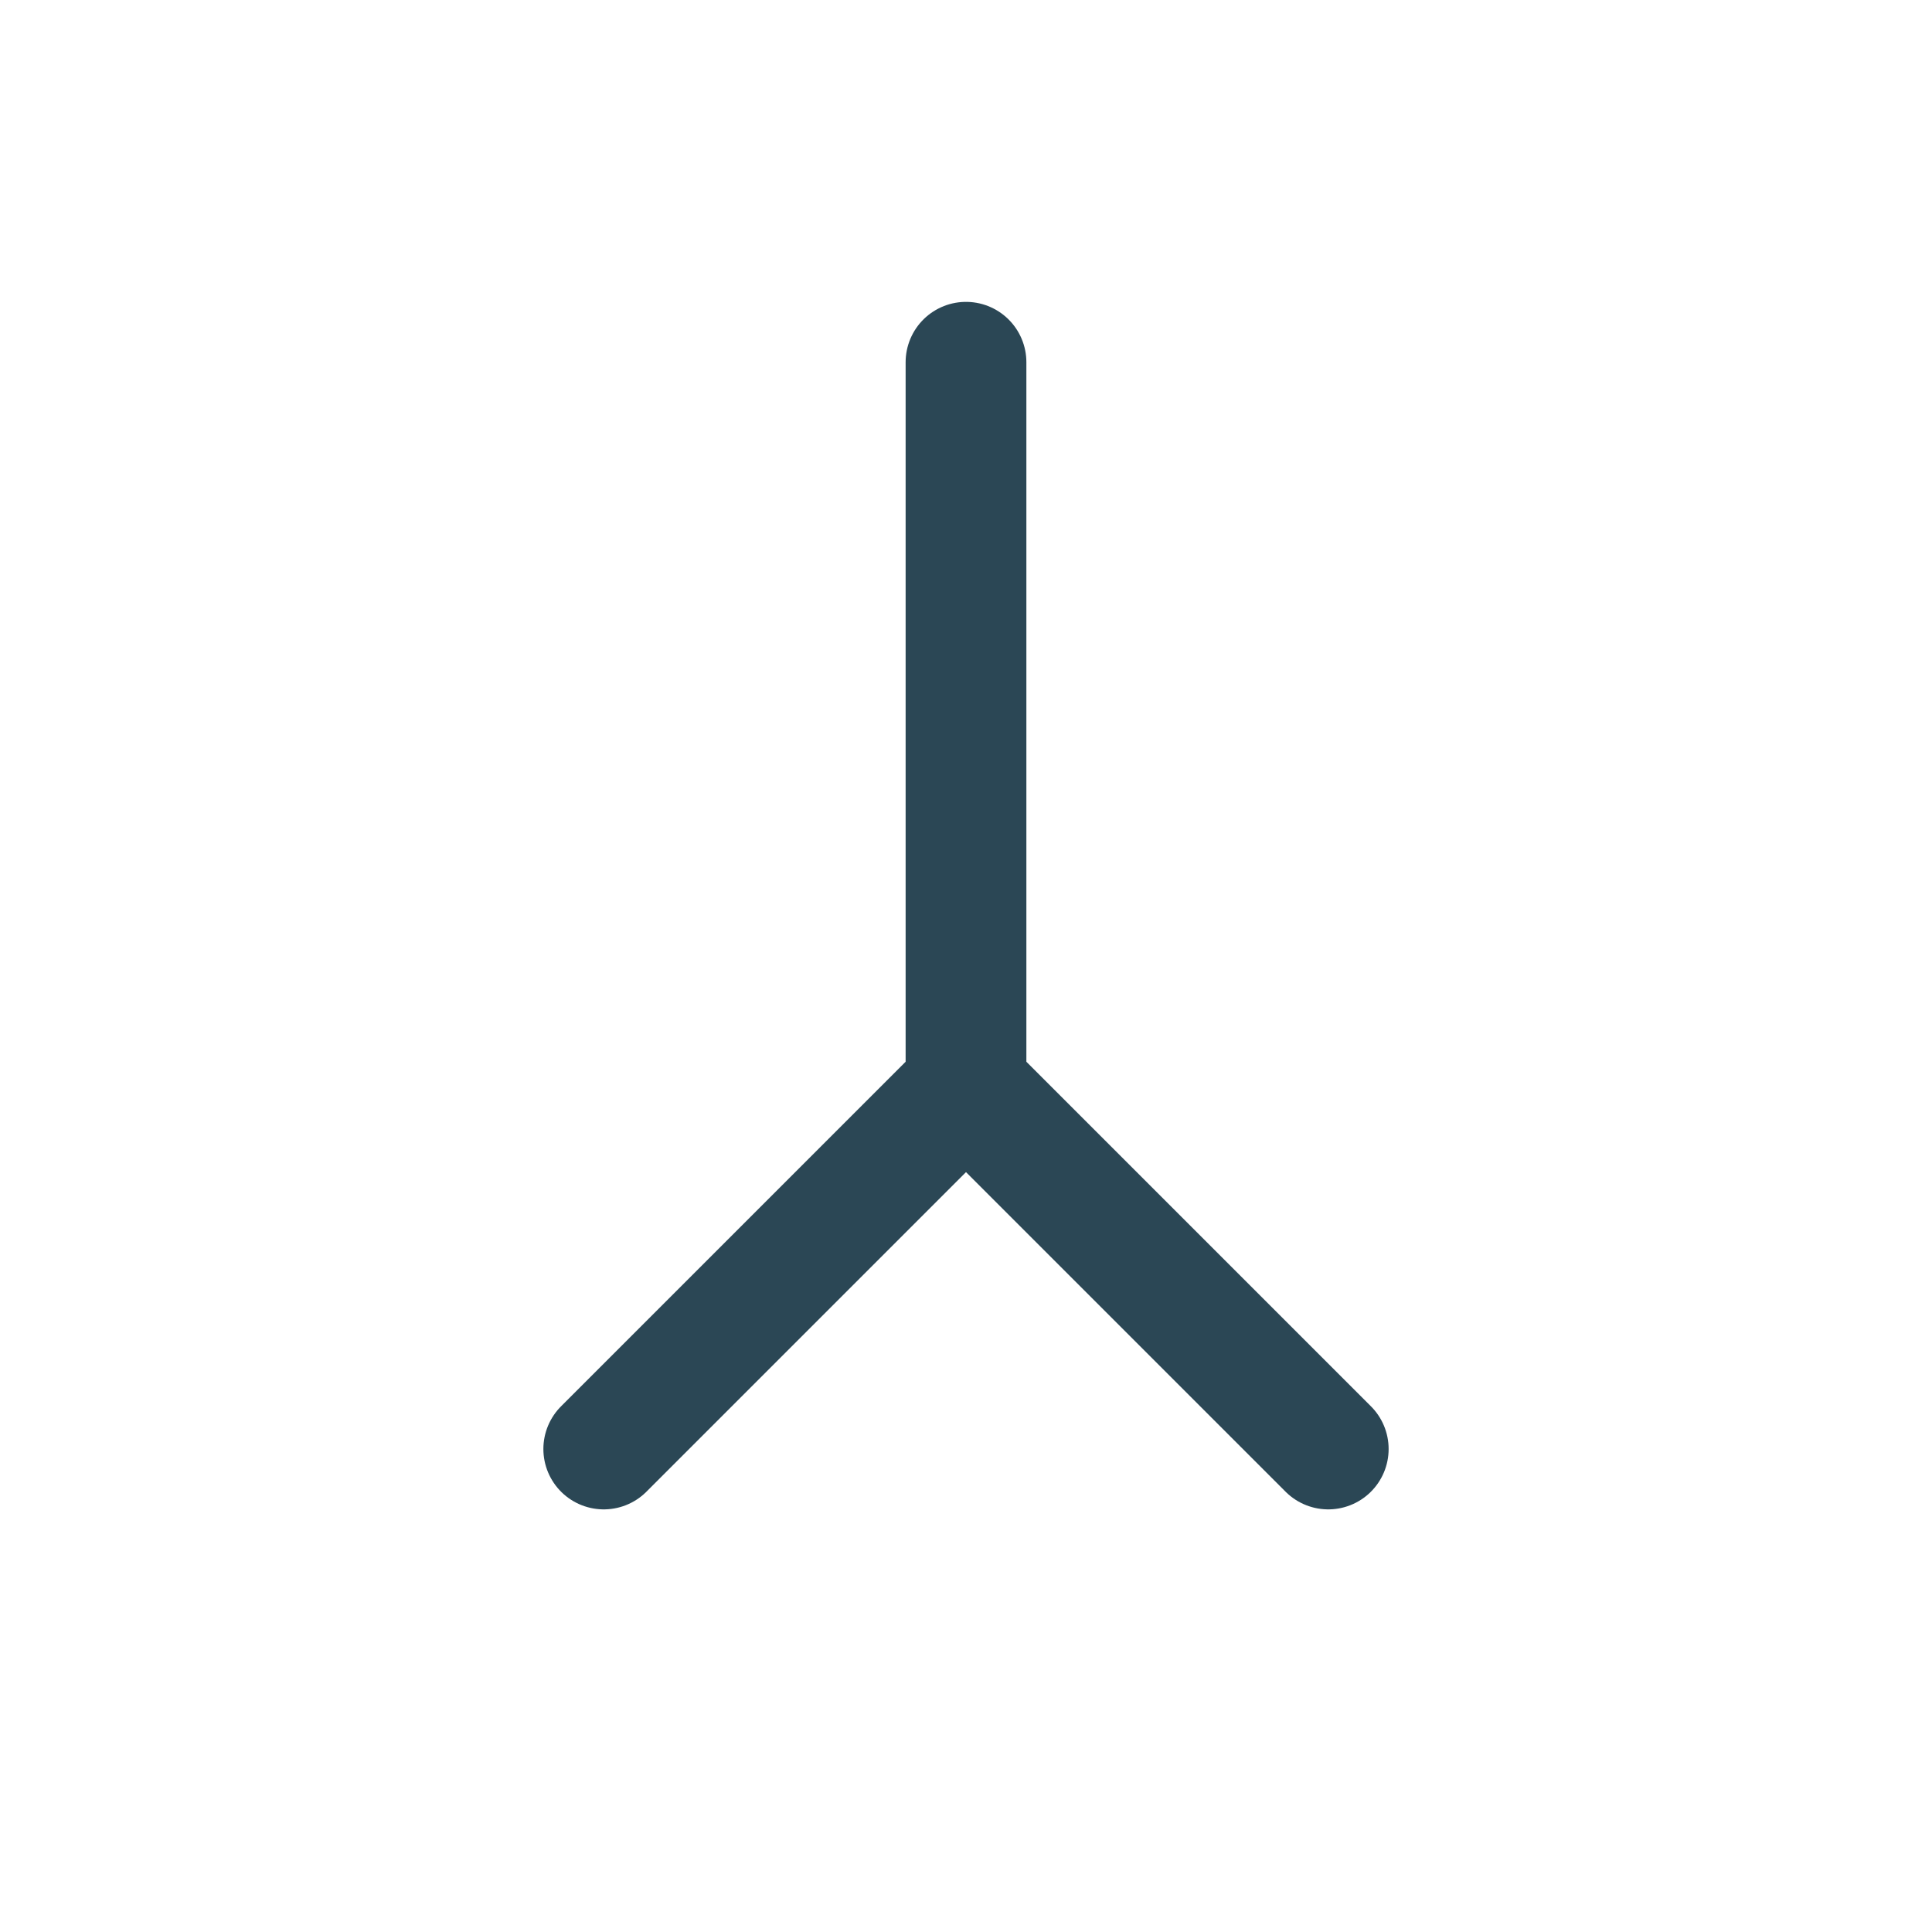 <?xml version="1.0" encoding="UTF-8"?>
<svg xmlns="http://www.w3.org/2000/svg" width="32" height="32" viewBox="0 0 32 32"><path d="M16 6v12m0 0l6 6m-6-6l-6 6" stroke="#2B4755" stroke-width="2" fill="none" stroke-linecap="round"/></svg>